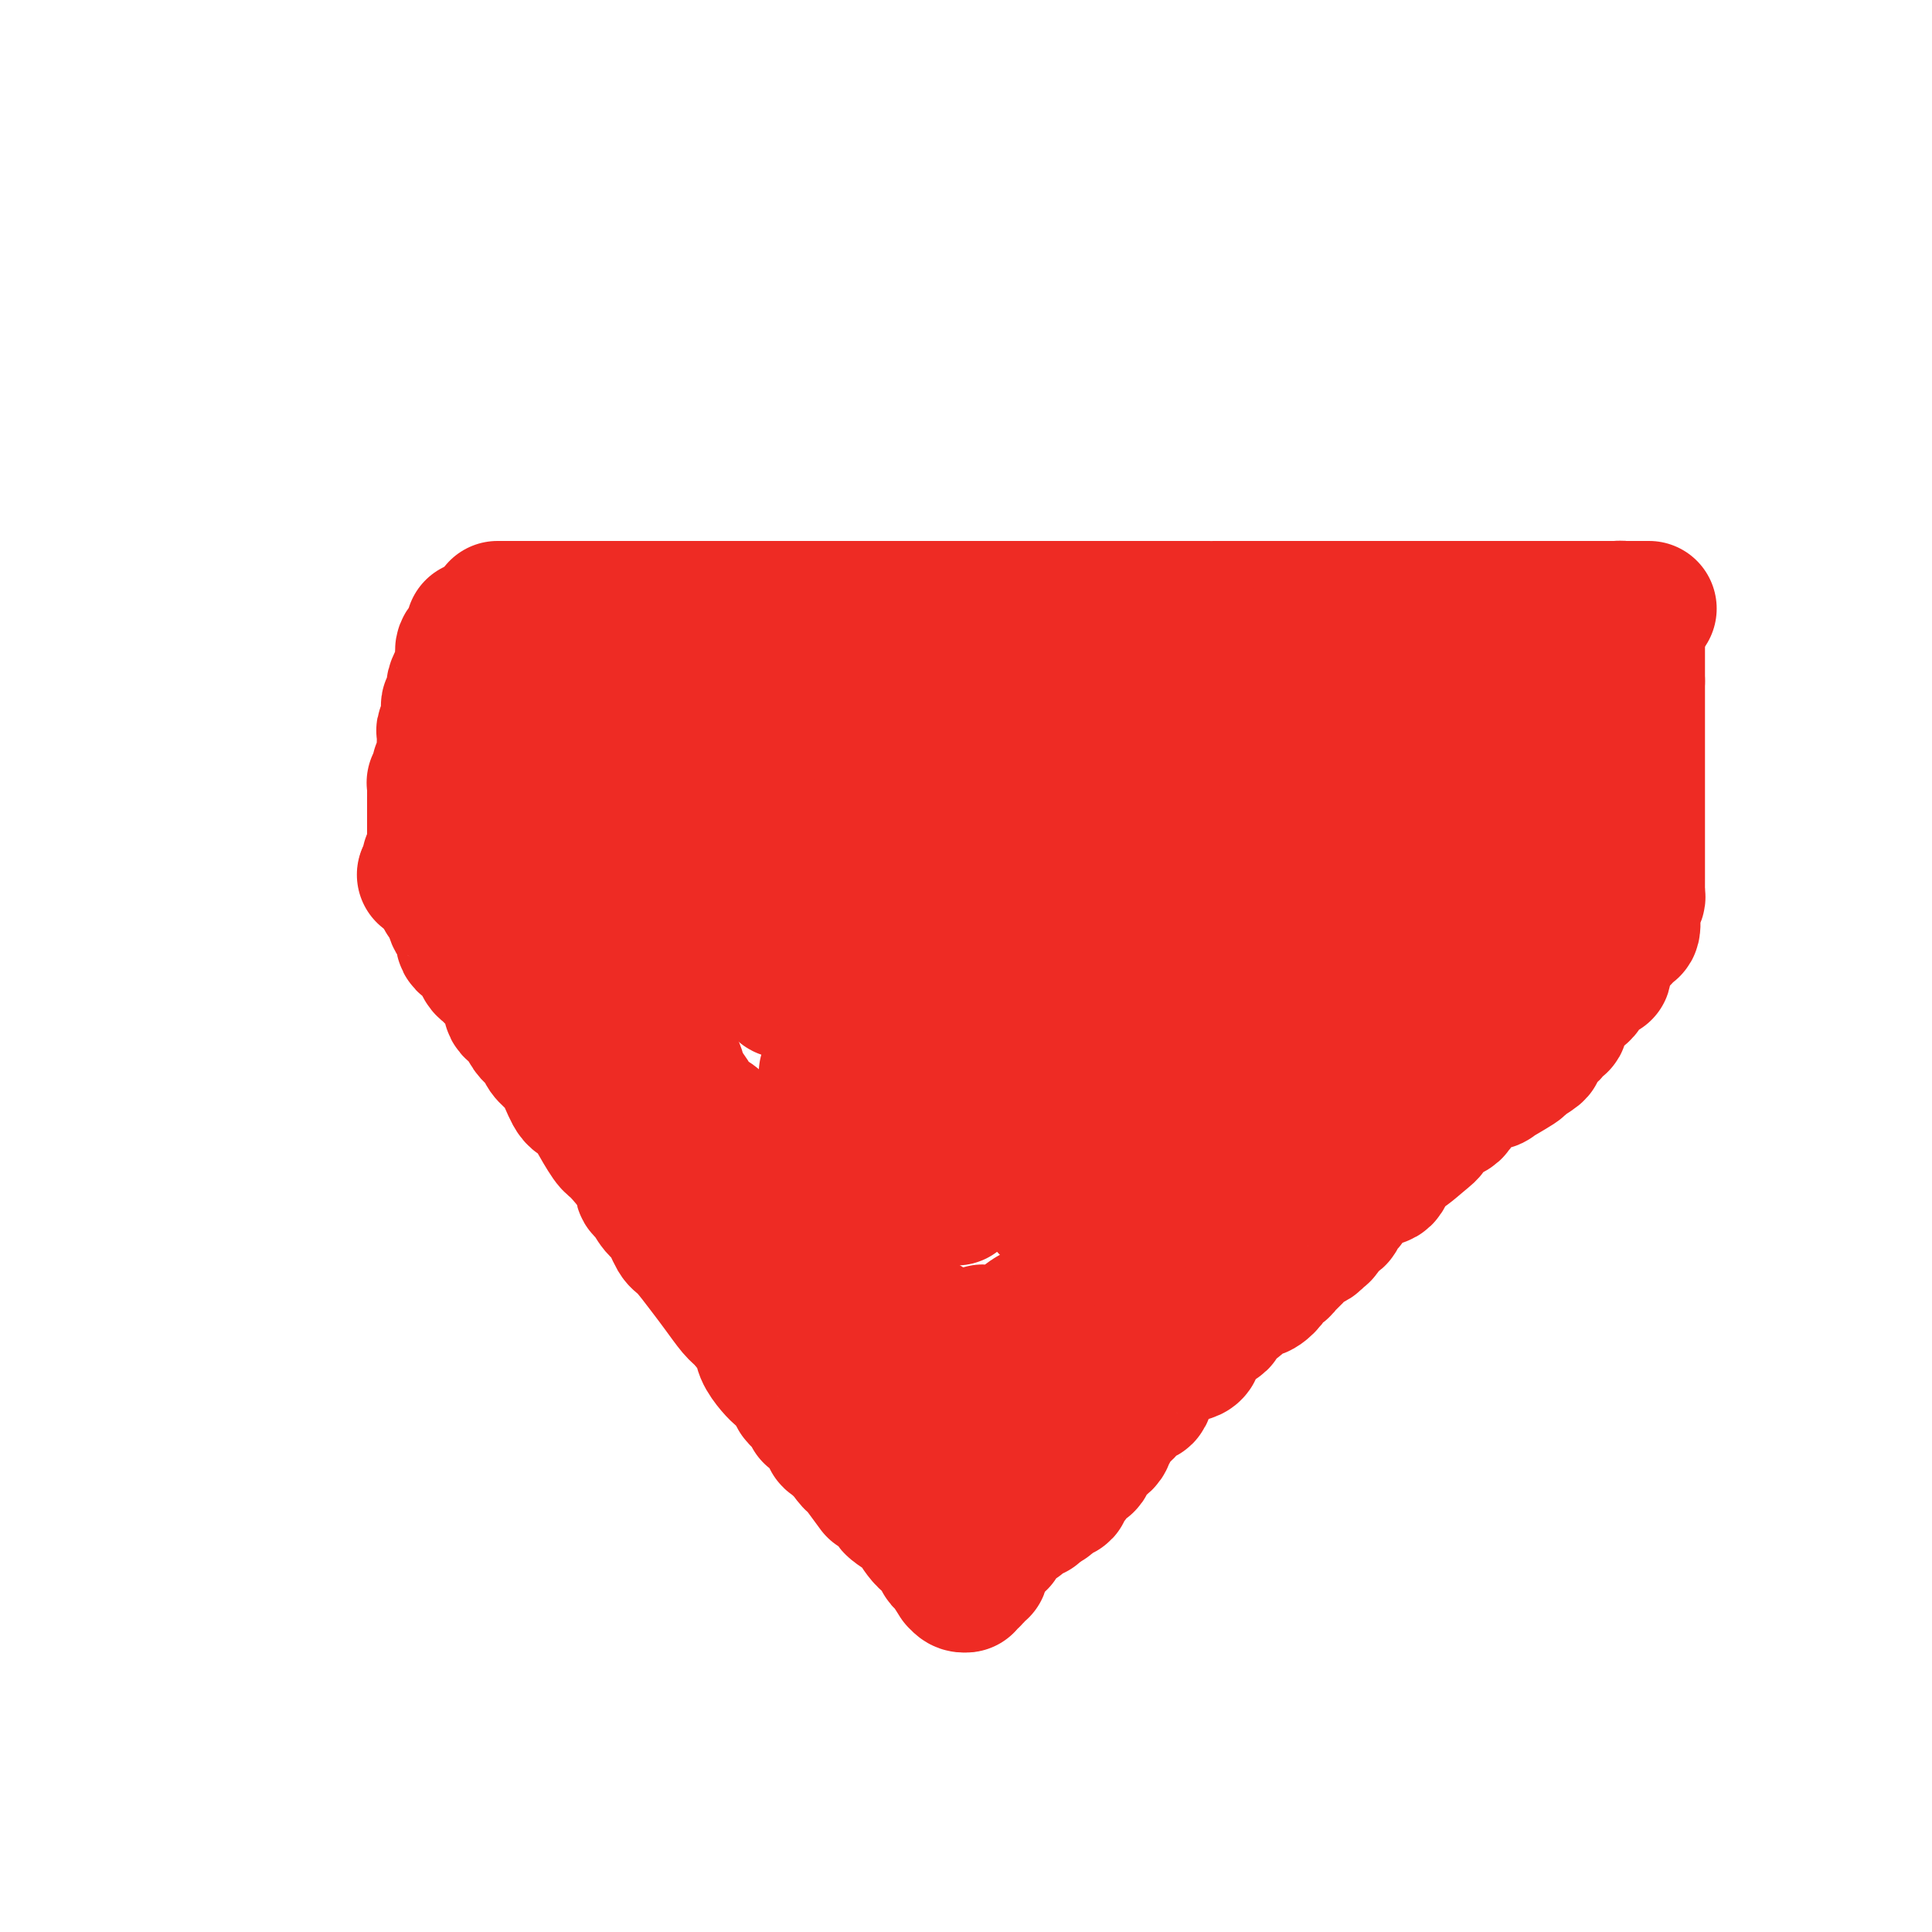 <svg viewBox='0 0 400 400' version='1.1' xmlns='http://www.w3.org/2000/svg' xmlns:xlink='http://www.w3.org/1999/xlink'><g fill='none' stroke='#EE2B24' stroke-width='28' stroke-linecap='round' stroke-linejoin='round'><path d='M98,130c0.227,0.665 0.454,1.330 0,2c-0.454,0.670 -1.588,1.344 -2,2c-0.412,0.656 -0.100,1.293 0,2c0.100,0.707 -0.011,1.482 0,2c0.011,0.518 0.143,0.778 0,1c-0.143,0.222 -0.560,0.407 -1,1c-0.440,0.593 -0.901,1.594 -1,2c-0.099,0.406 0.166,0.217 0,1c-0.166,0.783 -0.762,2.538 -1,3c-0.238,0.462 -0.116,-0.368 0,0c0.116,0.368 0.227,1.934 0,3c-0.227,1.066 -0.793,1.634 -1,2c-0.207,0.366 -0.054,0.532 0,1c0.054,0.468 0.011,1.239 0,2c-0.011,0.761 0.011,1.513 0,2c-0.011,0.487 -0.054,0.707 0,1c0.054,0.293 0.207,0.657 0,1c-0.207,0.343 -0.773,0.666 -1,1c-0.227,0.334 -0.113,0.681 0,1c0.113,0.319 0.227,0.610 0,1c-0.227,0.390 -0.793,0.879 -1,1c-0.207,0.121 -0.056,-0.126 0,0c0.056,0.126 0.015,0.627 0,1c-0.015,0.373 -0.004,0.619 0,1c0.004,0.381 0.001,0.895 0,1c-0.001,0.105 -0.000,-0.201 0,0c0.000,0.201 0.000,0.908 0,2c-0.000,1.092 0.000,2.570 0,3c-0.000,0.430 -0.000,-0.186 0,0c0.000,0.186 0.001,1.176 0,2c-0.001,0.824 -0.004,1.482 0,2c0.004,0.518 0.015,0.894 0,1c-0.015,0.106 -0.057,-0.060 0,0c0.057,0.060 0.212,0.344 0,1c-0.212,0.656 -0.793,1.682 -1,2c-0.207,0.318 -0.042,-0.072 0,0c0.042,0.072 -0.040,0.607 0,1c0.040,0.393 0.203,0.644 0,1c-0.203,0.356 -0.772,0.816 -1,1c-0.228,0.184 -0.114,0.092 0,0'/><path d='M88,181c0.621,0.219 1.241,0.438 2,1c0.759,0.562 1.656,1.468 2,2c0.344,0.532 0.133,0.691 0,1c-0.133,0.309 -0.190,0.767 0,1c0.190,0.233 0.626,0.242 1,1c0.374,0.758 0.687,2.267 1,3c0.313,0.733 0.626,0.692 1,1c0.374,0.308 0.808,0.966 1,1c0.192,0.034 0.142,-0.557 0,0c-0.142,0.557 -0.375,2.261 0,3c0.375,0.739 1.356,0.512 2,1c0.644,0.488 0.949,1.692 1,2c0.051,0.308 -0.152,-0.279 0,0c0.152,0.279 0.658,1.426 1,2c0.342,0.574 0.519,0.576 1,1c0.481,0.424 1.265,1.269 2,2c0.735,0.731 1.422,1.347 2,2c0.578,0.653 1.046,1.344 1,2c-0.046,0.656 -0.608,1.278 0,2c0.608,0.722 2.386,1.544 3,2c0.614,0.456 0.065,0.544 0,1c-0.065,0.456 0.353,1.278 1,2c0.647,0.722 1.524,1.343 2,2c0.476,0.657 0.550,1.351 1,2c0.450,0.649 1.274,1.252 2,2c0.726,0.748 1.354,1.640 2,3c0.646,1.360 1.312,3.187 2,4c0.688,0.813 1.400,0.612 2,1c0.600,0.388 1.088,1.365 2,3c0.912,1.635 2.246,3.928 3,5c0.754,1.072 0.926,0.925 2,2c1.074,1.075 3.050,3.374 4,5c0.950,1.626 0.874,2.579 1,3c0.126,0.421 0.455,0.308 1,1c0.545,0.692 1.308,2.187 2,3c0.692,0.813 1.315,0.943 2,2c0.685,1.057 1.433,3.039 2,4c0.567,0.961 0.951,0.899 2,2c1.049,1.101 2.761,3.366 4,5c1.239,1.634 2.005,2.639 3,4c0.995,1.361 2.220,3.078 3,4c0.780,0.922 1.115,1.048 2,2c0.885,0.952 2.321,2.730 3,4c0.679,1.270 0.603,2.033 1,3c0.397,0.967 1.268,2.139 2,3c0.732,0.861 1.323,1.412 2,2c0.677,0.588 1.438,1.212 2,2c0.562,0.788 0.925,1.740 1,2c0.075,0.260 -0.137,-0.173 0,0c0.137,0.173 0.623,0.950 1,1c0.377,0.050 0.645,-0.629 1,0c0.355,0.629 0.797,2.566 1,3c0.203,0.434 0.168,-0.636 1,0c0.832,0.636 2.532,2.979 3,4c0.468,1.021 -0.295,0.720 0,1c0.295,0.280 1.647,1.140 3,2'/><path d='M175,300c13.411,18.286 3.437,4.500 0,0c-3.437,-4.500 -0.339,0.286 1,2c1.339,1.714 0.918,0.358 1,0c0.082,-0.358 0.668,0.283 1,1c0.332,0.717 0.409,1.509 1,2c0.591,0.491 1.697,0.679 2,1c0.303,0.321 -0.195,0.773 0,1c0.195,0.227 1.083,0.228 2,1c0.917,0.772 1.863,2.314 2,3c0.137,0.686 -0.535,0.517 0,1c0.535,0.483 2.277,1.618 3,2c0.723,0.382 0.428,0.011 1,1c0.572,0.989 2.011,3.337 3,4c0.989,0.663 1.527,-0.361 2,0c0.473,0.361 0.883,2.106 1,3c0.117,0.894 -0.057,0.937 0,1c0.057,0.063 0.345,0.146 1,1c0.655,0.854 1.678,2.477 2,3c0.322,0.523 -0.058,-0.056 0,0c0.058,0.056 0.554,0.746 1,1c0.446,0.254 0.842,0.073 1,0c0.158,-0.073 0.079,-0.036 0,0'/><path d='M200,328c0.024,0.119 0.049,0.238 0,0c-0.049,-0.238 -0.170,-0.834 0,-1c0.170,-0.166 0.633,0.096 1,0c0.367,-0.096 0.638,-0.551 1,-1c0.362,-0.449 0.813,-0.893 1,-1c0.187,-0.107 0.109,0.122 0,0c-0.109,-0.122 -0.250,-0.597 0,-1c0.250,-0.403 0.890,-0.735 1,-1c0.110,-0.265 -0.311,-0.461 0,-1c0.311,-0.539 1.354,-1.419 2,-2c0.646,-0.581 0.894,-0.862 1,-1c0.106,-0.138 0.070,-0.132 0,0c-0.070,0.132 -0.172,0.389 0,0c0.172,-0.389 0.619,-1.424 1,-2c0.381,-0.576 0.695,-0.693 1,-1c0.305,-0.307 0.602,-0.804 1,-1c0.398,-0.196 0.899,-0.091 1,0c0.101,0.091 -0.197,0.168 0,0c0.197,-0.168 0.888,-0.581 1,-1c0.112,-0.419 -0.354,-0.844 0,-1c0.354,-0.156 1.530,-0.045 2,0c0.470,0.045 0.235,0.022 0,0'/><path d='M214,313c2.116,-2.487 0.406,-1.205 0,-1c-0.406,0.205 0.491,-0.666 1,-1c0.509,-0.334 0.628,-0.131 1,0c0.372,0.131 0.995,0.188 1,0c0.005,-0.188 -0.609,-0.623 0,-1c0.609,-0.377 2.439,-0.697 3,-1c0.561,-0.303 -0.148,-0.589 0,-1c0.148,-0.411 1.153,-0.948 2,-2c0.847,-1.052 1.536,-2.621 2,-3c0.464,-0.379 0.703,0.431 1,0c0.297,-0.431 0.653,-2.104 1,-3c0.347,-0.896 0.685,-1.013 1,-1c0.315,0.013 0.605,0.158 1,0c0.395,-0.158 0.894,-0.620 1,-1c0.106,-0.380 -0.180,-0.679 0,-1c0.180,-0.321 0.826,-0.666 1,-1c0.174,-0.334 -0.123,-0.658 0,-1c0.123,-0.342 0.667,-0.702 1,-1c0.333,-0.298 0.455,-0.534 1,-1c0.545,-0.466 1.513,-1.161 2,-2c0.487,-0.839 0.493,-1.820 1,-2c0.507,-0.180 1.516,0.442 2,0c0.484,-0.442 0.442,-1.948 1,-3c0.558,-1.052 1.717,-1.650 2,-2c0.283,-0.350 -0.311,-0.450 0,-1c0.311,-0.550 1.526,-1.548 3,-2c1.474,-0.452 3.207,-0.358 4,-1c0.793,-0.642 0.645,-2.021 1,-3c0.355,-0.979 1.211,-1.557 2,-2c0.789,-0.443 1.509,-0.752 2,-1c0.491,-0.248 0.752,-0.434 1,-1c0.248,-0.566 0.483,-1.511 1,-2c0.517,-0.489 1.317,-0.521 2,-1c0.683,-0.479 1.249,-1.403 2,-2c0.751,-0.597 1.688,-0.867 2,-1c0.312,-0.133 -0.001,-0.130 0,0c0.001,0.130 0.315,0.386 1,0c0.685,-0.386 1.742,-1.413 2,-2c0.258,-0.587 -0.282,-0.734 0,-1c0.282,-0.266 1.386,-0.650 2,-1c0.614,-0.350 0.738,-0.667 1,-1c0.262,-0.333 0.660,-0.681 1,-1c0.340,-0.319 0.620,-0.610 1,-1c0.380,-0.390 0.861,-0.878 1,-1c0.139,-0.122 -0.064,0.123 0,0c0.064,-0.123 0.393,-0.614 1,-1c0.607,-0.386 1.490,-0.668 2,-1c0.510,-0.332 0.648,-0.714 1,-1c0.352,-0.286 0.920,-0.476 1,-1c0.080,-0.524 -0.328,-1.382 0,-2c0.328,-0.618 1.391,-0.994 2,-1c0.609,-0.006 0.763,0.360 1,0c0.237,-0.360 0.558,-1.446 1,-2c0.442,-0.554 1.004,-0.578 1,-1c-0.004,-0.422 -0.575,-1.243 0,-2c0.575,-0.757 2.296,-1.451 3,-2c0.704,-0.549 0.391,-0.954 1,-1c0.609,-0.046 2.141,0.267 3,0c0.859,-0.267 1.045,-1.113 1,-2c-0.045,-0.887 -0.320,-1.816 0,-2c0.320,-0.184 1.234,0.376 2,0c0.766,-0.376 1.383,-1.688 2,-3'/><path d='M291,237c12.050,-11.722 3.674,-3.027 1,0c-2.674,3.027 0.353,0.386 2,-1c1.647,-1.386 1.915,-1.518 2,-2c0.085,-0.482 -0.014,-1.313 1,-2c1.014,-0.687 3.142,-1.228 4,-2c0.858,-0.772 0.447,-1.774 2,-3c1.553,-1.226 5.068,-2.675 6,-3c0.932,-0.325 -0.721,0.475 0,0c0.721,-0.475 3.817,-2.225 5,-3c1.183,-0.775 0.453,-0.573 1,-1c0.547,-0.427 2.370,-1.481 3,-2c0.630,-0.519 0.068,-0.502 0,-1c-0.068,-0.498 0.360,-1.509 1,-2c0.640,-0.491 1.493,-0.460 2,-1c0.507,-0.540 0.670,-1.650 1,-2c0.330,-0.350 0.828,0.060 1,0c0.172,-0.060 0.017,-0.590 0,-1c-0.017,-0.410 0.104,-0.701 0,-1c-0.104,-0.299 -0.431,-0.605 0,-1c0.431,-0.395 1.621,-0.879 2,-1c0.379,-0.121 -0.054,0.120 0,0c0.054,-0.120 0.595,-0.600 1,-1c0.405,-0.400 0.672,-0.721 1,-1c0.328,-0.279 0.715,-0.518 1,-1c0.285,-0.482 0.469,-1.209 1,-2c0.531,-0.791 1.410,-1.648 2,-2c0.590,-0.352 0.890,-0.199 1,0c0.110,0.199 0.029,0.445 0,0c-0.029,-0.445 -0.008,-1.581 0,-2c0.008,-0.419 0.002,-0.120 0,0c-0.002,0.120 -0.001,0.060 0,0'/><path d='M336,194c-0.083,-0.823 -0.165,-1.645 0,-2c0.165,-0.355 0.579,-0.242 1,0c0.421,0.242 0.849,0.612 1,0c0.151,-0.612 0.026,-2.206 0,-3c-0.026,-0.794 0.045,-0.789 0,-1c-0.045,-0.211 -0.208,-0.638 0,-1c0.208,-0.362 0.788,-0.659 1,-1c0.212,-0.341 0.057,-0.725 0,-1c-0.057,-0.275 -0.015,-0.440 0,-1c0.015,-0.560 0.004,-1.516 0,-2c-0.004,-0.484 -0.001,-0.497 0,-1c0.001,-0.503 0.000,-1.497 0,-2c-0.000,-0.503 -0.000,-0.516 0,-1c0.000,-0.484 0.000,-1.438 0,-2c-0.000,-0.562 -0.000,-0.733 0,-1c0.000,-0.267 0.000,-0.631 0,-1c-0.000,-0.369 -0.000,-0.742 0,-1c0.000,-0.258 0.000,-0.402 0,-1c-0.000,-0.598 -0.000,-1.651 0,-2c0.000,-0.349 0.000,0.007 0,0c-0.000,-0.007 -0.000,-0.378 0,-1c0.000,-0.622 0.000,-1.494 0,-2c-0.000,-0.506 -0.000,-0.646 0,-1c0.000,-0.354 0.000,-0.921 0,-1c-0.000,-0.079 -0.000,0.332 0,0c0.000,-0.332 0.000,-1.405 0,-2c-0.000,-0.595 -0.000,-0.713 0,-1c0.000,-0.287 0.000,-0.745 0,-1c-0.000,-0.255 -0.000,-0.308 0,-1c0.000,-0.692 0.000,-2.024 0,-3c0.000,-0.976 -0.000,-1.594 0,-2c0.000,-0.406 0.000,-0.598 0,-1c0.000,-0.402 -0.000,-1.014 0,-2c0.000,-0.986 0.000,-2.345 0,-3c0.000,-0.655 -0.000,-0.605 0,-1c0.000,-0.395 0.000,-1.236 0,-2c0.000,-0.764 -0.000,-1.452 0,-2c0.000,-0.548 0.000,-0.955 0,-1c0.000,-0.045 -0.000,0.273 0,0c0.000,-0.273 0.000,-1.136 0,-2'/><path d='M339,141c0.000,-7.407 0.000,-3.425 0,-2c0.000,1.425 0.000,0.291 0,0c0.000,-0.291 0.000,0.259 0,0c0.000,-0.259 0.000,-1.327 0,-2c0.000,-0.673 0.000,-0.950 0,-1c0.000,-0.050 0.000,0.127 0,0c0.000,-0.127 0.000,-0.559 0,-1c0.000,-0.441 0.000,-0.891 0,-1c0.000,-0.109 0.000,0.125 0,0c0.000,-0.125 0.000,-0.608 0,-1c0.000,-0.392 0.000,-0.693 0,-1c-0.000,-0.307 0.000,-0.618 0,-1c0.000,-0.382 0.000,-0.834 0,-1c0.000,-0.166 0.000,-0.048 0,0c0.000,0.048 0.000,0.024 0,0'/><path d='M103,126c0.455,0.000 0.911,0.000 2,0c1.089,0.000 2.812,0.000 4,0c1.188,0.000 1.840,0.000 3,0c1.160,0.000 2.827,0.000 4,0c1.173,-0.000 1.851,0.000 3,0c1.149,0.000 2.768,-0.000 4,0c1.232,0.000 2.077,0.000 3,0c0.923,0.000 1.923,0.000 3,0c1.077,0.000 2.229,-0.000 3,0c0.771,0.000 1.160,0.000 2,0c0.840,-0.000 2.130,-0.000 3,0c0.870,0.000 1.321,0.000 2,0c0.679,0.000 1.587,0.000 2,0c0.413,0.000 0.333,-0.000 1,0c0.667,0.000 2.083,0.000 3,0c0.917,0.000 1.336,0.000 2,0c0.664,0.000 1.572,0.000 2,0c0.428,0.000 0.374,0.000 1,0c0.626,0.000 1.930,0.000 3,0c1.070,0.000 1.905,0.000 2,0c0.095,0.000 -0.551,0.000 0,0c0.551,0.000 2.297,0.000 3,0c0.703,0.000 0.362,0.000 1,0c0.638,0.000 2.255,0.000 3,0c0.745,0.000 0.618,0.000 1,0c0.382,0.000 1.274,0.000 2,0c0.726,0.000 1.288,0.000 2,0c0.712,0.000 1.575,0.000 2,0c0.425,0.000 0.412,0.000 1,0c0.588,0.000 1.775,0.000 2,0c0.225,0.000 -0.513,0.000 0,0c0.513,0.000 2.278,0.000 3,0c0.722,0.000 0.400,0.000 1,0c0.600,0.000 2.122,0.000 3,0c0.878,0.000 1.112,0.000 2,0c0.888,0.000 2.430,0.000 3,0c0.570,0.000 0.169,0.000 1,0c0.831,0.000 2.894,0.000 4,0c1.106,0.000 1.255,0.000 2,0c0.745,0.000 2.087,0.000 3,0c0.913,0.000 1.397,0.000 2,0c0.603,0.000 1.324,0.000 2,0c0.676,0.000 1.306,0.000 2,0c0.694,0.000 1.452,0.000 2,0c0.548,0.000 0.888,0.000 1,0c0.112,0.000 -0.002,0.000 0,0c0.002,0.000 0.122,0.000 1,0c0.878,0.000 2.514,0.000 3,0c0.486,0.000 -0.179,0.000 0,0c0.179,0.000 1.203,0.000 2,0c0.797,0.000 1.369,0.000 2,0c0.631,0.000 1.323,0.000 2,0c0.677,0.000 1.338,0.000 2,0'/><path d='M215,126c17.687,0.000 5.905,0.000 2,0c-3.905,0.000 0.067,0.000 2,0c1.933,0.000 1.828,0.000 2,0c0.172,-0.000 0.623,0.000 1,0c0.377,0.000 0.682,-0.000 1,0c0.318,0.000 0.648,0.000 1,0c0.352,0.000 0.725,0.000 1,0c0.275,0.000 0.453,-0.000 1,0c0.547,0.000 1.465,0.000 2,0c0.535,-0.000 0.689,-0.000 1,0c0.311,0.000 0.780,0.000 1,0c0.220,0.000 0.191,0.000 1,0c0.809,0.000 2.455,-0.000 3,0c0.545,0.000 -0.010,0.000 0,0c0.010,0.000 0.584,0.000 1,0c0.416,0.000 0.674,0.000 1,0c0.326,0.000 0.722,0.000 1,0c0.278,0.000 0.439,0.000 1,0c0.561,0.000 1.521,0.000 2,0c0.479,0.000 0.475,0.000 1,0c0.525,0.000 1.578,0.000 2,0c0.422,0.000 0.214,0.000 1,0c0.786,0.000 2.568,0.000 3,0c0.432,0.000 -0.484,0.000 0,0c0.484,0.000 2.368,0.000 3,0c0.632,0.000 0.011,0.000 0,0c-0.011,0.000 0.587,0.000 1,0c0.413,0.000 0.640,0.000 1,0c0.360,0.000 0.851,0.000 1,0c0.149,0.000 -0.046,0.000 0,0c0.046,0.000 0.333,0.000 1,0c0.667,0.000 1.714,0.000 2,0c0.286,0.000 -0.189,0.000 0,0c0.189,0.000 1.043,0.000 2,0c0.957,0.000 2.016,0.000 3,0c0.984,0.000 1.892,0.000 2,0c0.108,0.000 -0.586,0.000 0,0c0.586,0.000 2.450,0.000 3,0c0.550,0.000 -0.213,0.000 0,0c0.213,0.000 1.403,0.000 2,0c0.597,0.000 0.601,0.000 1,0c0.399,0.000 1.193,0.000 2,0c0.807,0.000 1.628,0.000 2,0c0.372,0.000 0.294,0.000 1,0c0.706,0.000 2.196,0.000 3,0c0.804,0.000 0.924,0.000 1,0c0.076,0.000 0.110,0.000 1,0c0.890,0.000 2.637,0.000 4,0c1.363,0.000 2.342,0.000 3,0c0.658,0.000 0.994,0.000 2,0c1.006,0.000 2.681,0.000 4,0c1.319,0.000 2.280,0.000 3,0c0.720,0.000 1.198,0.000 2,0c0.802,0.000 1.930,0.000 4,0c2.070,0.000 5.084,0.000 7,0c1.916,0.000 2.734,0.000 4,0c1.266,0.000 2.978,0.000 5,0c2.022,0.000 4.352,0.000 6,0c1.648,0.000 2.614,0.000 4,0c1.386,0.000 3.193,0.000 5,0'/><path d='M332,126c18.201,0.001 5.203,0.002 1,0c-4.203,-0.002 0.391,-0.008 2,0c1.609,0.008 0.235,0.031 0,0c-0.235,-0.031 0.669,-0.114 1,0c0.331,0.114 0.089,0.426 0,1c-0.089,0.574 -0.024,1.411 0,2c0.024,0.589 0.006,0.932 0,1c-0.006,0.068 -0.002,-0.138 0,0c0.002,0.138 0.001,0.619 0,1c-0.001,0.381 -0.000,0.662 0,1c0.000,0.338 0.001,0.733 0,1c-0.001,0.267 -0.004,0.405 0,1c0.004,0.595 0.015,1.647 0,2c-0.015,0.353 -0.057,0.006 0,0c0.057,-0.006 0.211,0.327 0,1c-0.211,0.673 -0.789,1.686 -1,2c-0.211,0.314 -0.057,-0.069 0,0c0.057,0.069 0.016,0.591 0,1c-0.016,0.409 -0.008,0.704 0,1'/><path d='M335,141c-0.155,2.340 -0.041,2.188 0,2c0.041,-0.188 0.011,-0.414 0,0c-0.011,0.414 -0.003,1.468 0,2c0.003,0.532 0.001,0.541 0,1c-0.001,0.459 -0.000,1.367 0,2c0.000,0.633 -0.000,0.992 0,1c0.000,0.008 0.001,-0.336 0,0c-0.001,0.336 -0.005,1.350 0,2c0.005,0.650 0.017,0.935 0,1c-0.017,0.065 -0.064,-0.091 0,0c0.064,0.091 0.237,0.427 0,1c-0.237,0.573 -0.886,1.382 -1,2c-0.114,0.618 0.306,1.044 0,1c-0.306,-0.044 -1.340,-0.557 -2,0c-0.660,0.557 -0.947,2.186 -1,3c-0.053,0.814 0.129,0.813 0,1c-0.129,0.187 -0.570,0.562 -1,1c-0.430,0.438 -0.851,0.941 -1,1c-0.149,0.059 -0.026,-0.325 0,0c0.026,0.325 -0.046,1.358 0,2c0.046,0.642 0.208,0.893 0,1c-0.208,0.107 -0.788,0.070 -1,0c-0.212,-0.070 -0.057,-0.172 0,0c0.057,0.172 0.015,0.620 0,1c-0.015,0.380 -0.004,0.692 0,1c0.004,0.308 0.001,0.610 0,1c-0.001,0.390 -0.000,0.867 0,1c0.000,0.133 0.000,-0.080 0,0c-0.000,0.080 -0.000,0.452 0,1c0.000,0.548 -0.000,1.273 0,2c0.000,0.727 0.000,1.455 0,2c-0.000,0.545 -0.001,0.905 0,1c0.001,0.095 0.004,-0.077 0,0c-0.004,0.077 -0.015,0.402 0,1c0.015,0.598 0.057,1.470 0,2c-0.057,0.530 -0.212,0.718 0,1c0.212,0.282 0.790,0.658 1,1c0.210,0.342 0.053,0.649 0,1c-0.053,0.351 -0.003,0.746 0,1c0.003,0.254 -0.041,0.366 0,1c0.041,0.634 0.166,1.788 0,2c-0.166,0.212 -0.621,-0.520 0,0c0.621,0.520 2.320,2.291 3,3c0.680,0.709 0.340,0.354 0,0'/><path d='M332,188c0.606,3.503 0.121,2.259 0,2c-0.121,-0.259 0.123,0.465 0,1c-0.123,0.535 -0.611,0.879 -1,1c-0.389,0.121 -0.678,0.017 -1,0c-0.322,-0.017 -0.678,0.052 -1,0c-0.322,-0.052 -0.611,-0.225 -1,0c-0.389,0.225 -0.878,0.848 -1,1c-0.122,0.152 0.122,-0.166 0,0c-0.122,0.166 -0.609,0.815 -1,1c-0.391,0.185 -0.686,-0.095 -1,0c-0.314,0.095 -0.647,0.564 -1,1c-0.353,0.436 -0.727,0.837 -1,1c-0.273,0.163 -0.444,0.086 -1,0c-0.556,-0.086 -1.498,-0.182 -2,0c-0.502,0.182 -0.565,0.641 -1,1c-0.435,0.359 -1.244,0.617 -2,1c-0.756,0.383 -1.460,0.891 -2,1c-0.540,0.109 -0.918,-0.181 -1,0c-0.082,0.181 0.130,0.832 0,1c-0.130,0.168 -0.603,-0.148 -1,0c-0.397,0.148 -0.717,0.761 -1,1c-0.283,0.239 -0.527,0.105 -1,0c-0.473,-0.105 -1.173,-0.182 -2,0c-0.827,0.182 -1.781,0.622 -2,1c-0.219,0.378 0.296,0.694 0,1c-0.296,0.306 -1.404,0.602 -2,1c-0.596,0.398 -0.682,0.899 -1,1c-0.318,0.101 -0.869,-0.198 -1,0c-0.131,0.198 0.158,0.893 0,1c-0.158,0.107 -0.763,-0.374 -1,0c-0.237,0.374 -0.106,1.602 0,2c0.106,0.398 0.186,-0.033 0,0c-0.186,0.033 -0.638,0.530 -1,1c-0.362,0.470 -0.635,0.912 -1,1c-0.365,0.088 -0.823,-0.179 -1,0c-0.177,0.179 -0.073,0.805 0,1c0.073,0.195 0.114,-0.042 0,0c-0.114,0.042 -0.382,0.362 -1,1c-0.618,0.638 -1.587,1.594 -2,2c-0.413,0.406 -0.269,0.263 0,0c0.269,-0.263 0.662,-0.646 0,0c-0.662,0.646 -2.379,2.320 -3,3c-0.621,0.680 -0.145,0.365 -1,1c-0.855,0.635 -3.040,2.220 -4,3c-0.960,0.780 -0.695,0.755 -1,1c-0.305,0.245 -1.181,0.761 -2,1c-0.819,0.239 -1.581,0.200 -2,1c-0.419,0.800 -0.493,2.438 -1,3c-0.507,0.562 -1.445,0.049 -2,0c-0.555,-0.049 -0.727,0.368 -1,1c-0.273,0.632 -0.647,1.480 -1,2c-0.353,0.520 -0.685,0.713 -1,1c-0.315,0.287 -0.612,0.668 -1,1c-0.388,0.332 -0.867,0.615 -1,1c-0.133,0.385 0.080,0.873 0,1c-0.080,0.127 -0.451,-0.107 -1,0c-0.549,0.107 -1.274,0.553 -2,1'/><path d='M272,235c-5.615,5.501 -1.153,2.252 0,1c1.153,-1.252 -1.005,-0.509 -2,0c-0.995,0.509 -0.829,0.784 -1,1c-0.171,0.216 -0.679,0.374 -1,1c-0.321,0.626 -0.456,1.719 -1,2c-0.544,0.281 -1.497,-0.252 -2,0c-0.503,0.252 -0.558,1.289 -1,2c-0.442,0.711 -1.273,1.097 -2,2c-0.727,0.903 -1.350,2.322 -2,3c-0.650,0.678 -1.326,0.616 -2,1c-0.674,0.384 -1.345,1.215 -2,2c-0.655,0.785 -1.292,1.523 -2,2c-0.708,0.477 -1.485,0.691 -2,1c-0.515,0.309 -0.767,0.713 -1,1c-0.233,0.287 -0.448,0.457 -1,1c-0.552,0.543 -1.441,1.459 -2,2c-0.559,0.541 -0.787,0.707 -1,1c-0.213,0.293 -0.409,0.712 -1,1c-0.591,0.288 -1.577,0.446 -2,1c-0.423,0.554 -0.284,1.504 -1,2c-0.716,0.496 -2.286,0.538 -3,1c-0.714,0.462 -0.573,1.345 -1,2c-0.427,0.655 -1.422,1.083 -2,2c-0.578,0.917 -0.740,2.324 -1,3c-0.260,0.676 -0.618,0.623 -1,1c-0.382,0.377 -0.789,1.186 -1,2c-0.211,0.814 -0.225,1.633 -1,2c-0.775,0.367 -2.312,0.284 -3,1c-0.688,0.716 -0.527,2.233 -1,3c-0.473,0.767 -1.581,0.784 -2,1c-0.419,0.216 -0.151,0.633 0,1c0.151,0.367 0.185,0.686 0,1c-0.185,0.314 -0.588,0.623 -1,1c-0.412,0.377 -0.833,0.823 -1,1c-0.167,0.177 -0.081,0.084 0,0c0.081,-0.084 0.158,-0.160 0,0c-0.158,0.160 -0.550,0.554 -1,1c-0.450,0.446 -0.956,0.942 -1,1c-0.044,0.058 0.375,-0.323 0,0c-0.375,0.323 -1.544,1.348 -2,2c-0.456,0.652 -0.199,0.930 0,1c0.199,0.070 0.340,-0.069 0,0c-0.340,0.069 -1.162,0.344 -2,1c-0.838,0.656 -1.692,1.693 -2,2c-0.308,0.307 -0.068,-0.115 0,0c0.068,0.115 -0.034,0.765 0,1c0.034,0.235 0.205,0.053 0,0c-0.205,-0.053 -0.786,0.024 -1,0c-0.214,-0.024 -0.061,-0.150 0,0c0.061,0.150 0.031,0.575 0,1'/><path d='M216,294c-4.162,4.957 -2.568,1.848 -2,1c0.568,-0.848 0.110,0.565 0,1c-0.110,0.435 0.128,-0.108 0,0c-0.128,0.108 -0.621,0.867 -1,1c-0.379,0.133 -0.644,-0.359 -1,0c-0.356,0.359 -0.802,1.571 -1,2c-0.198,0.429 -0.147,0.077 0,0c0.147,-0.077 0.390,0.121 0,0c-0.390,-0.121 -1.414,-0.561 -2,-1c-0.586,-0.439 -0.735,-0.879 -1,-1c-0.265,-0.121 -0.648,0.076 -1,0c-0.352,-0.076 -0.673,-0.424 -1,-1c-0.327,-0.576 -0.659,-1.381 -1,-2c-0.341,-0.619 -0.691,-1.051 -1,-1c-0.309,0.051 -0.576,0.585 -1,0c-0.424,-0.585 -1.005,-2.289 -2,-3c-0.995,-0.711 -2.405,-0.428 -3,-1c-0.595,-0.572 -0.376,-1.999 -1,-3c-0.624,-1.001 -2.091,-1.577 -3,-2c-0.909,-0.423 -1.260,-0.692 -2,-1c-0.740,-0.308 -1.870,-0.654 -3,-1'/><path d='M189,282c-3.789,-3.218 -2.263,-2.764 -2,-3c0.263,-0.236 -0.738,-1.161 -2,-2c-1.262,-0.839 -2.787,-1.592 -4,-2c-1.213,-0.408 -2.115,-0.472 -3,-1c-0.885,-0.528 -1.755,-1.522 -3,-3c-1.245,-1.478 -2.866,-3.441 -4,-4c-1.134,-0.559 -1.782,0.288 -3,0c-1.218,-0.288 -3.008,-1.709 -4,-3c-0.992,-1.291 -1.187,-2.452 -2,-3c-0.813,-0.548 -2.245,-0.483 -3,-1c-0.755,-0.517 -0.831,-1.615 -1,-2c-0.169,-0.385 -0.429,-0.057 -1,0c-0.571,0.057 -1.453,-0.156 -2,-1c-0.547,-0.844 -0.758,-2.319 -1,-3c-0.242,-0.681 -0.513,-0.568 -1,-1c-0.487,-0.432 -1.190,-1.410 -2,-2c-0.810,-0.590 -1.727,-0.793 -2,-1c-0.273,-0.207 0.100,-0.418 0,-1c-0.100,-0.582 -0.672,-1.534 -1,-2c-0.328,-0.466 -0.412,-0.444 -1,-1c-0.588,-0.556 -1.681,-1.688 -2,-2c-0.319,-0.312 0.137,0.198 0,0c-0.137,-0.198 -0.867,-1.103 -1,-2c-0.133,-0.897 0.330,-1.786 0,-2c-0.330,-0.214 -1.455,0.248 -2,0c-0.545,-0.248 -0.511,-1.208 -1,-2c-0.489,-0.792 -1.500,-1.418 -2,-2c-0.500,-0.582 -0.488,-1.119 -1,-2c-0.512,-0.881 -1.547,-2.105 -2,-3c-0.453,-0.895 -0.325,-1.462 -1,-2c-0.675,-0.538 -2.155,-1.046 -3,-2c-0.845,-0.954 -1.056,-2.353 -1,-3c0.056,-0.647 0.380,-0.543 0,-1c-0.380,-0.457 -1.464,-1.475 -2,-2c-0.536,-0.525 -0.526,-0.556 -1,-1c-0.474,-0.444 -1.434,-1.302 -2,-2c-0.566,-0.698 -0.739,-1.234 -1,-2c-0.261,-0.766 -0.610,-1.760 -1,-2c-0.390,-0.240 -0.822,0.273 -1,0c-0.178,-0.273 -0.103,-1.331 0,-2c0.103,-0.669 0.235,-0.949 0,-1c-0.235,-0.051 -0.838,0.128 -1,0c-0.162,-0.128 0.115,-0.563 0,-1c-0.115,-0.437 -0.624,-0.877 -1,-1c-0.376,-0.123 -0.621,0.071 -1,0c-0.379,-0.071 -0.892,-0.406 -1,-1c-0.108,-0.594 0.187,-1.448 0,-2c-0.187,-0.552 -0.858,-0.802 -1,-1c-0.142,-0.198 0.245,-0.343 0,-1c-0.245,-0.657 -1.123,-1.825 -2,-3c-0.877,-1.175 -1.751,-2.356 -2,-3c-0.249,-0.644 0.129,-0.750 0,-1c-0.129,-0.250 -0.766,-0.644 -1,-1c-0.234,-0.356 -0.067,-0.673 0,-1c0.067,-0.327 0.033,-0.663 0,-1'/><path d='M113,194c-5.730,-8.974 -2.056,-3.910 -1,-2c1.056,1.910 -0.506,0.664 -1,0c-0.494,-0.664 0.079,-0.746 0,-1c-0.079,-0.254 -0.809,-0.679 -1,-1c-0.191,-0.321 0.156,-0.539 0,-1c-0.156,-0.461 -0.816,-1.166 -1,-2c-0.184,-0.834 0.110,-1.796 0,-2c-0.110,-0.204 -0.622,0.351 -1,0c-0.378,-0.351 -0.623,-1.608 -1,-2c-0.377,-0.392 -0.886,0.083 -1,0c-0.114,-0.083 0.167,-0.723 0,-1c-0.167,-0.277 -0.781,-0.193 -1,-1c-0.219,-0.807 -0.044,-2.507 0,-3c0.044,-0.493 -0.045,0.220 0,0c0.045,-0.220 0.223,-1.372 0,-2c-0.223,-0.628 -0.849,-0.733 -1,-1c-0.151,-0.267 0.171,-0.698 0,-1c-0.171,-0.302 -0.834,-0.477 -1,-1c-0.166,-0.523 0.166,-1.393 0,-2c-0.166,-0.607 -0.829,-0.949 -1,-1c-0.171,-0.051 0.150,0.190 0,0c-0.150,-0.190 -0.773,-0.812 -1,-1c-0.227,-0.188 -0.060,0.058 0,0c0.060,-0.058 0.012,-0.419 0,-1c-0.012,-0.581 0.011,-1.381 0,-2c-0.011,-0.619 -0.055,-1.058 0,-1c0.055,0.058 0.211,0.612 0,0c-0.211,-0.612 -0.789,-2.392 -1,-3c-0.211,-0.608 -0.057,-0.046 0,0c0.057,0.046 0.015,-0.425 0,-1c-0.015,-0.575 -0.004,-1.253 0,-2c0.004,-0.747 0.001,-1.562 0,-2c-0.001,-0.438 -0.000,-0.497 0,-1c0.000,-0.503 0.000,-1.449 0,-2c-0.000,-0.551 -0.000,-0.707 0,-1c0.000,-0.293 -0.000,-0.724 0,-1c0.000,-0.276 0.000,-0.398 0,-1c-0.000,-0.602 -0.000,-1.686 0,-2c0.000,-0.314 0.000,0.141 0,0c-0.000,-0.141 -0.001,-0.878 0,-1c0.001,-0.122 0.005,0.371 0,0c-0.005,-0.371 -0.017,-1.605 0,-2c0.017,-0.395 0.064,0.048 0,0c-0.064,-0.048 -0.238,-0.586 0,-1c0.238,-0.414 0.890,-0.702 1,-1c0.110,-0.298 -0.320,-0.605 0,-1c0.320,-0.395 1.390,-0.877 2,-1c0.610,-0.123 0.758,0.112 1,0c0.242,-0.112 0.576,-0.569 1,-1c0.424,-0.431 0.936,-0.834 1,-1c0.064,-0.166 -0.320,-0.096 0,0c0.320,0.096 1.342,0.218 2,0c0.658,-0.218 0.950,-0.776 1,-1c0.050,-0.224 -0.141,-0.112 0,0c0.141,0.112 0.615,0.226 1,0c0.385,-0.226 0.681,-0.792 1,-1c0.319,-0.208 0.663,-0.060 1,0c0.337,0.060 0.669,0.030 1,0'/><path d='M113,138c1.789,-0.774 0.262,-0.207 0,0c-0.262,0.207 0.740,0.056 1,0c0.260,-0.056 -0.223,-0.015 0,0c0.223,0.015 1.152,0.004 2,0c0.848,-0.004 1.615,-0.001 2,0c0.385,0.001 0.387,0.000 1,0c0.613,-0.000 1.838,-0.000 3,0c1.162,0.000 2.262,-0.000 3,0c0.738,0.000 1.114,0.000 2,0c0.886,-0.000 2.282,-0.001 4,0c1.718,0.001 3.759,0.004 5,0c1.241,-0.004 1.680,-0.015 2,0c0.320,0.015 0.519,0.057 1,0c0.481,-0.057 1.245,-0.211 2,0c0.755,0.211 1.502,0.789 2,1c0.498,0.211 0.747,0.057 1,0c0.253,-0.057 0.509,-0.015 1,0c0.491,0.015 1.217,0.004 2,0c0.783,-0.004 1.622,-0.001 2,0c0.378,0.001 0.294,0.000 1,0c0.706,-0.000 2.201,-0.000 3,0c0.799,0.000 0.903,0.000 1,0c0.097,-0.000 0.189,-0.000 1,0c0.811,0.000 2.341,0.000 3,0c0.659,-0.000 0.447,-0.000 1,0c0.553,0.000 1.870,0.000 3,0c1.130,-0.000 2.073,-0.000 3,0c0.927,0.000 1.837,0.000 3,0c1.163,-0.000 2.578,-0.000 4,0c1.422,0.000 2.850,0.000 4,0c1.150,-0.000 2.021,-0.000 3,0c0.979,0.000 2.064,0.000 3,0c0.936,-0.000 1.722,-0.000 3,0c1.278,0.000 3.048,0.000 4,0c0.952,-0.000 1.084,-0.000 2,0c0.916,0.000 2.614,0.000 3,0c0.386,-0.000 -0.541,-0.000 0,0c0.541,0.000 2.550,0.000 4,0c1.450,0.000 2.343,0.000 3,0c0.657,0.000 1.080,0.000 3,0c1.920,0.000 5.336,0.000 7,0c1.664,0.000 1.576,0.000 2,0c0.424,0.000 1.361,0.000 2,0c0.639,0.000 0.979,0.000 2,0c1.021,0.000 2.722,0.000 4,0c1.278,0.000 2.133,0.000 3,0c0.867,0.000 1.747,0.000 3,0c1.253,0.000 2.878,0.000 4,0c1.122,0.000 1.741,0.000 3,0c1.259,0.000 3.157,0.000 5,0c1.843,0.000 3.631,0.000 4,0c0.369,0.000 -0.679,0.000 0,0c0.679,0.000 3.087,0.000 4,0c0.913,0.000 0.333,0.000 0,0c-0.333,0.000 -0.417,0.000 0,0c0.417,0.000 1.337,0.000 2,0c0.663,0.000 1.070,0.000 1,0c-0.070,0.000 -0.617,0.000 0,0c0.617,0.000 2.397,0.000 3,0c0.603,0.000 0.029,0.000 0,0c-0.029,0.000 0.485,0.000 1,0'/><path d='M254,139c22.280,0.139 7.479,-0.013 2,0c-5.479,0.013 -1.636,0.192 0,0c1.636,-0.192 1.063,-0.755 1,-1c-0.063,-0.245 0.382,-0.171 1,0c0.618,0.171 1.409,0.438 2,0c0.591,-0.438 0.983,-1.581 1,-2c0.017,-0.419 -0.343,-0.112 0,0c0.343,0.112 1.387,0.030 2,0c0.613,-0.030 0.795,-0.008 2,0c1.205,0.008 3.433,0.002 4,0c0.567,-0.002 -0.526,0.000 0,0c0.526,-0.000 2.670,-0.002 4,0c1.330,0.002 1.847,0.008 3,0c1.153,-0.008 2.943,-0.030 4,0c1.057,0.030 1.380,0.113 2,0c0.620,-0.113 1.536,-0.423 3,0c1.464,0.423 3.477,1.577 4,2c0.523,0.423 -0.445,0.114 0,0c0.445,-0.114 2.303,-0.031 3,0c0.697,0.031 0.233,0.012 0,0c-0.233,-0.012 -0.234,-0.017 0,0c0.234,0.017 0.705,0.057 1,0c0.295,-0.057 0.415,-0.212 1,0c0.585,0.212 1.635,0.789 2,1c0.365,0.211 0.046,0.056 0,0c-0.046,-0.056 0.181,-0.012 1,0c0.819,0.012 2.230,-0.009 3,0c0.770,0.009 0.897,0.049 1,0c0.103,-0.049 0.181,-0.185 1,0c0.819,0.185 2.380,0.691 3,1c0.620,0.309 0.300,0.422 1,1c0.700,0.578 2.421,1.622 3,2c0.579,0.378 0.015,0.090 0,0c-0.015,-0.090 0.517,0.018 1,0c0.483,-0.018 0.917,-0.163 1,0c0.083,0.163 -0.184,0.635 0,1c0.184,0.365 0.819,0.622 1,1c0.181,0.378 -0.091,0.875 0,1c0.091,0.125 0.545,-0.122 1,0c0.455,0.122 0.910,0.615 1,1c0.090,0.385 -0.186,0.663 0,1c0.186,0.337 0.834,0.734 1,1c0.166,0.266 -0.151,0.401 0,1c0.151,0.599 0.772,1.661 1,2c0.228,0.339 0.065,-0.046 0,0c-0.065,0.046 -0.033,0.523 0,1'/><path d='M316,153c1.702,2.576 0.456,2.517 0,3c-0.456,0.483 -0.122,1.508 0,2c0.122,0.492 0.033,0.451 0,1c-0.033,0.549 -0.009,1.688 0,2c0.009,0.312 0.002,-0.202 0,0c-0.002,0.202 -0.001,1.119 0,2c0.001,0.881 0.000,1.727 0,2c-0.000,0.273 -0.000,-0.028 0,0c0.000,0.028 0.000,0.385 0,1c-0.000,0.615 0.000,1.488 0,2c-0.000,0.512 -0.000,0.663 0,1c0.000,0.337 0.000,0.859 0,1c-0.000,0.141 -0.000,-0.098 0,0c0.000,0.098 0.001,0.533 0,1c-0.001,0.467 -0.004,0.964 0,1c0.004,0.036 0.016,-0.390 0,0c-0.016,0.390 -0.061,1.597 0,2c0.061,0.403 0.227,0.001 0,0c-0.227,-0.001 -0.846,0.398 -1,1c-0.154,0.602 0.155,1.408 0,2c-0.155,0.592 -0.776,0.971 -1,1c-0.224,0.029 -0.050,-0.291 0,0c0.050,0.291 -0.024,1.192 0,2c0.024,0.808 0.147,1.521 0,2c-0.147,0.479 -0.564,0.724 -1,1c-0.436,0.276 -0.890,0.584 -1,1c-0.110,0.416 0.125,0.939 0,1c-0.125,0.061 -0.610,-0.341 -1,0c-0.390,0.341 -0.686,1.423 -1,2c-0.314,0.577 -0.646,0.647 -1,1c-0.354,0.353 -0.729,0.987 -1,1c-0.271,0.013 -0.436,-0.597 -1,0c-0.564,0.597 -1.526,2.399 -2,3c-0.474,0.601 -0.458,0.002 -1,0c-0.542,-0.002 -1.641,0.595 -2,1c-0.359,0.405 0.024,0.618 0,1c-0.024,0.382 -0.453,0.932 -1,1c-0.547,0.068 -1.212,-0.347 -2,0c-0.788,0.347 -1.698,1.457 -2,2c-0.302,0.543 0.006,0.518 -1,1c-1.006,0.482 -3.325,1.471 -4,2c-0.675,0.529 0.295,0.597 0,1c-0.295,0.403 -1.856,1.140 -3,2c-1.144,0.860 -1.871,1.842 -3,2c-1.129,0.158 -2.659,-0.509 -3,0c-0.341,0.509 0.508,2.193 0,3c-0.508,0.807 -2.374,0.737 -3,1c-0.626,0.263 -0.013,0.859 0,1c0.013,0.141 -0.574,-0.172 -1,0c-0.426,0.172 -0.692,0.830 -1,1c-0.308,0.170 -0.660,-0.146 -1,0c-0.340,0.146 -0.669,0.756 -1,1c-0.331,0.244 -0.666,0.122 -1,0'/><path d='M275,212c-6.196,4.884 -2.185,2.093 -1,1c1.185,-1.093 -0.456,-0.489 -1,0c-0.544,0.489 0.008,0.863 0,1c-0.008,0.137 -0.577,0.036 -1,0c-0.423,-0.036 -0.701,-0.006 -1,0c-0.299,0.006 -0.618,-0.011 -1,0c-0.382,0.011 -0.827,0.049 -1,0c-0.173,-0.049 -0.073,-0.187 0,0c0.073,0.187 0.118,0.698 0,1c-0.118,0.302 -0.399,0.394 -1,1c-0.601,0.606 -1.522,1.724 -2,2c-0.478,0.276 -0.512,-0.292 -1,0c-0.488,0.292 -1.430,1.444 -2,2c-0.570,0.556 -0.768,0.515 -1,1c-0.232,0.485 -0.500,1.494 -1,2c-0.500,0.506 -1.234,0.507 -2,1c-0.766,0.493 -1.566,1.478 -2,2c-0.434,0.522 -0.503,0.581 -1,1c-0.497,0.419 -1.424,1.197 -2,2c-0.576,0.803 -0.802,1.632 -1,2c-0.198,0.368 -0.367,0.274 -1,1c-0.633,0.726 -1.731,2.273 -2,3c-0.269,0.727 0.292,0.634 0,1c-0.292,0.366 -1.435,1.191 -2,2c-0.565,0.809 -0.552,1.603 -1,2c-0.448,0.397 -1.356,0.396 -2,1c-0.644,0.604 -1.022,1.814 -2,3c-0.978,1.186 -2.556,2.350 -3,3c-0.444,0.650 0.246,0.788 0,1c-0.246,0.212 -1.427,0.500 -2,1c-0.573,0.500 -0.538,1.213 -1,2c-0.462,0.787 -1.420,1.650 -2,2c-0.580,0.350 -0.783,0.188 -1,0c-0.217,-0.188 -0.450,-0.401 -1,0c-0.550,0.401 -1.418,1.417 -2,2c-0.582,0.583 -0.877,0.734 -1,1c-0.123,0.266 -0.075,0.646 0,1c0.075,0.354 0.177,0.683 0,1c-0.177,0.317 -0.634,0.624 -1,1c-0.366,0.376 -0.642,0.821 -1,1c-0.358,0.179 -0.799,0.091 -1,0c-0.201,-0.091 -0.162,-0.184 0,0c0.162,0.184 0.447,0.646 0,1c-0.447,0.354 -1.626,0.602 -2,1c-0.374,0.398 0.059,0.947 0,1c-0.059,0.053 -0.608,-0.388 -1,0c-0.392,0.388 -0.627,1.607 -1,2c-0.373,0.393 -0.884,-0.039 -1,0c-0.116,0.039 0.163,0.549 0,1c-0.163,0.451 -0.768,0.842 -1,1c-0.232,0.158 -0.090,0.084 0,0c0.090,-0.084 0.127,-0.177 0,0c-0.127,0.177 -0.418,0.625 -1,1c-0.582,0.375 -1.455,0.678 -2,1c-0.545,0.322 -0.762,0.664 -1,1c-0.238,0.336 -0.497,0.668 -1,1c-0.503,0.332 -1.252,0.666 -2,1'/><path d='M214,272c-7.711,8.222 -2.490,2.777 -1,1c1.490,-1.777 -0.753,0.113 -2,1c-1.247,0.887 -1.499,0.772 -2,1c-0.501,0.228 -1.251,0.801 -2,1c-0.749,0.199 -1.496,0.025 -2,0c-0.504,-0.025 -0.765,0.099 -1,0c-0.235,-0.099 -0.443,-0.419 -1,0c-0.557,0.419 -1.461,1.579 -2,2c-0.539,0.421 -0.711,0.104 -1,0c-0.289,-0.104 -0.693,0.004 -1,0c-0.307,-0.004 -0.517,-0.121 -1,0c-0.483,0.121 -1.239,0.480 -2,0c-0.761,-0.480 -1.525,-1.800 -3,-3c-1.475,-1.200 -3.660,-2.279 -5,-3c-1.340,-0.721 -1.836,-1.082 -3,-2c-1.164,-0.918 -2.998,-2.393 -4,-3c-1.002,-0.607 -1.173,-0.348 -2,-1c-0.827,-0.652 -2.311,-2.216 -3,-3c-0.689,-0.784 -0.581,-0.788 -1,-1c-0.419,-0.212 -1.363,-0.630 -2,-1c-0.637,-0.370 -0.967,-0.690 -1,-1c-0.033,-0.310 0.229,-0.609 0,-1c-0.229,-0.391 -0.950,-0.875 -1,-1c-0.050,-0.125 0.571,0.108 0,0c-0.571,-0.108 -2.334,-0.558 -3,-1c-0.666,-0.442 -0.234,-0.875 0,-1c0.234,-0.125 0.270,0.059 0,0c-0.270,-0.059 -0.846,-0.362 -1,-1c-0.154,-0.638 0.113,-1.611 0,-2c-0.113,-0.389 -0.607,-0.192 -1,0c-0.393,0.192 -0.687,0.380 -1,0c-0.313,-0.380 -0.647,-1.329 -1,-2c-0.353,-0.671 -0.725,-1.063 -1,-1c-0.275,0.063 -0.454,0.580 -1,0c-0.546,-0.580 -1.460,-2.257 -2,-3c-0.540,-0.743 -0.708,-0.552 -1,-1c-0.292,-0.448 -0.710,-1.537 -1,-2c-0.290,-0.463 -0.453,-0.302 -1,-1c-0.547,-0.698 -1.479,-2.256 -2,-3c-0.521,-0.744 -0.633,-0.674 -1,-1c-0.367,-0.326 -0.990,-1.049 -2,-2c-1.010,-0.951 -2.407,-2.130 -3,-3c-0.593,-0.870 -0.382,-1.430 -1,-2c-0.618,-0.570 -2.067,-1.149 -3,-2c-0.933,-0.851 -1.352,-1.973 -2,-3c-0.648,-1.027 -1.524,-1.958 -2,-3c-0.476,-1.042 -0.550,-2.196 -1,-3c-0.450,-0.804 -1.275,-1.257 -2,-2c-0.725,-0.743 -1.349,-1.777 -2,-3c-0.651,-1.223 -1.329,-2.635 -2,-4c-0.671,-1.365 -1.336,-2.682 -2,-4'/><path d='M132,208c-2.578,-3.849 -2.522,-2.470 -3,-3c-0.478,-0.530 -1.490,-2.969 -2,-4c-0.510,-1.031 -0.517,-0.654 -1,-1c-0.483,-0.346 -1.442,-1.416 -2,-2c-0.558,-0.584 -0.713,-0.681 -1,-1c-0.287,-0.319 -0.704,-0.859 -1,-1c-0.296,-0.141 -0.472,0.116 -1,0c-0.528,-0.116 -1.409,-0.606 -2,-1c-0.591,-0.394 -0.893,-0.693 -1,-1c-0.107,-0.307 -0.019,-0.624 0,-1c0.019,-0.376 -0.032,-0.812 0,-1c0.032,-0.188 0.148,-0.127 0,0c-0.148,0.127 -0.561,0.319 -1,0c-0.439,-0.319 -0.905,-1.149 -1,-2c-0.095,-0.851 0.181,-1.724 0,-2c-0.181,-0.276 -0.818,0.044 -1,0c-0.182,-0.044 0.091,-0.453 0,-1c-0.091,-0.547 -0.546,-1.232 -1,-2c-0.454,-0.768 -0.906,-1.620 -1,-2c-0.094,-0.380 0.172,-0.289 0,-1c-0.172,-0.711 -0.782,-2.224 -1,-3c-0.218,-0.776 -0.044,-0.813 0,-1c0.044,-0.187 -0.041,-0.523 0,-1c0.041,-0.477 0.207,-1.095 0,-2c-0.207,-0.905 -0.788,-2.096 -1,-3c-0.212,-0.904 -0.057,-1.523 0,-2c0.057,-0.477 0.015,-0.814 0,-1c-0.015,-0.186 -0.004,-0.221 0,-1c0.004,-0.779 0.001,-2.303 0,-3c-0.001,-0.697 -0.000,-0.569 0,-1c0.000,-0.431 0.000,-1.421 0,-2c-0.000,-0.579 -0.000,-0.745 0,-1c0.000,-0.255 0.000,-0.598 0,-1c-0.000,-0.402 0.000,-0.863 0,-1c-0.000,-0.137 -0.000,0.051 0,0c0.000,-0.051 0.000,-0.342 0,-1c-0.000,-0.658 -0.001,-1.682 0,-2c0.001,-0.318 0.003,0.069 0,0c-0.003,-0.069 -0.011,-0.593 0,-1c0.011,-0.407 0.041,-0.697 0,-1c-0.041,-0.303 -0.154,-0.620 0,-1c0.154,-0.380 0.576,-0.824 1,-1c0.424,-0.176 0.850,-0.086 1,0c0.150,0.086 0.024,0.168 0,0c-0.024,-0.168 0.053,-0.585 0,-1c-0.053,-0.415 -0.235,-0.829 0,-1c0.235,-0.171 0.886,-0.098 1,0c0.114,0.098 -0.311,0.222 0,0c0.311,-0.222 1.357,-0.792 2,-1c0.643,-0.208 0.884,-0.056 1,0c0.116,0.056 0.108,0.015 1,0c0.892,-0.015 2.683,-0.004 4,0c1.317,0.004 2.158,0.002 3,0'/><path d='M125,149c3.035,-0.632 3.621,-0.211 5,0c1.379,0.211 3.549,0.214 6,0c2.451,-0.214 5.183,-0.644 8,0c2.817,0.644 5.719,2.362 8,3c2.281,0.638 3.940,0.195 6,0c2.060,-0.195 4.522,-0.143 7,0c2.478,0.143 4.971,0.378 7,1c2.029,0.622 3.595,1.631 5,2c1.405,0.369 2.648,0.099 4,0c1.352,-0.099 2.814,-0.027 4,0c1.186,0.027 2.098,0.007 3,0c0.902,-0.007 1.795,-0.002 3,0c1.205,0.002 2.721,0.001 3,0c0.279,-0.001 -0.681,-0.000 0,0c0.681,0.000 3.002,0.000 4,0c0.998,-0.000 0.673,-0.000 1,0c0.327,0.000 1.307,0.000 2,0c0.693,-0.000 1.101,-0.000 2,0c0.899,0.000 2.290,0.000 3,0c0.710,-0.000 0.738,-0.000 1,0c0.262,0.000 0.756,0.000 2,0c1.244,-0.000 3.237,-0.000 5,0c1.763,0.000 3.294,-0.000 5,0c1.706,0.000 3.586,0.000 5,0c1.414,-0.000 2.363,-0.000 4,0c1.637,0.000 3.963,0.000 6,0c2.037,-0.000 3.785,-0.000 6,0c2.215,0.000 4.898,0.000 7,0c2.102,-0.000 3.625,-0.000 5,0c1.375,0.000 2.602,0.000 4,0c1.398,-0.000 2.966,-0.000 4,0c1.034,0.000 1.533,0.001 2,0c0.467,-0.001 0.902,-0.003 1,0c0.098,0.003 -0.143,0.011 0,0c0.143,-0.011 0.668,-0.040 1,0c0.332,0.040 0.469,0.151 1,0c0.531,-0.151 1.456,-0.562 2,-1c0.544,-0.438 0.705,-0.902 2,-1c1.295,-0.098 3.722,0.170 5,0c1.278,-0.170 1.406,-0.778 2,-1c0.594,-0.222 1.653,-0.060 3,0c1.347,0.060 2.981,0.016 4,0c1.019,-0.016 1.422,-0.004 2,0c0.578,0.004 1.330,0.001 2,0c0.670,-0.001 1.258,-0.000 2,0c0.742,0.000 1.638,0.000 3,0c1.362,-0.000 3.191,-0.000 4,0c0.809,0.000 0.599,0.000 1,0c0.401,-0.000 1.413,-0.000 2,0c0.587,0.000 0.748,0.000 1,0c0.252,-0.000 0.593,-0.000 1,0c0.407,0.000 0.879,0.000 1,0c0.121,-0.000 -0.108,-0.000 0,0c0.108,0.000 0.554,0.000 1,0'/><path d='M303,152c19.836,-0.552 6.425,-0.432 2,0c-4.425,0.432 0.135,1.176 2,2c1.865,0.824 1.036,1.726 1,2c-0.036,0.274 0.722,-0.081 1,0c0.278,0.081 0.074,0.600 0,1c-0.074,0.400 -0.020,0.683 0,1c0.020,0.317 0.005,0.668 0,1c-0.005,0.332 -0.001,0.645 0,1c0.001,0.355 0.001,0.752 0,1c-0.001,0.248 -0.001,0.345 0,1c0.001,0.655 0.002,1.866 0,3c-0.002,1.134 -0.006,2.191 0,3c0.006,0.809 0.023,1.372 0,2c-0.023,0.628 -0.085,1.323 0,2c0.085,0.677 0.318,1.338 0,2c-0.318,0.662 -1.187,1.326 -2,2c-0.813,0.674 -1.569,1.360 -2,2c-0.431,0.640 -0.535,1.236 -1,2c-0.465,0.764 -1.289,1.696 -2,2c-0.711,0.304 -1.309,-0.021 -2,0c-0.691,0.021 -1.477,0.388 -2,1c-0.523,0.612 -0.784,1.471 -2,2c-1.216,0.529 -3.387,0.730 -4,1c-0.613,0.270 0.331,0.608 0,1c-0.331,0.392 -1.938,0.837 -3,1c-1.062,0.163 -1.579,0.044 -2,0c-0.421,-0.044 -0.746,-0.012 -1,0c-0.254,0.012 -0.437,0.003 -1,0c-0.563,-0.003 -1.507,-0.001 -2,0c-0.493,0.001 -0.537,0.002 -1,0c-0.463,-0.002 -1.347,-0.008 -2,0c-0.653,0.008 -1.076,0.028 -2,0c-0.924,-0.028 -2.350,-0.106 -4,0c-1.650,0.106 -3.523,0.396 -5,0c-1.477,-0.396 -2.559,-1.479 -4,-2c-1.441,-0.521 -3.242,-0.479 -5,-1c-1.758,-0.521 -3.474,-1.604 -4,-2c-0.526,-0.396 0.137,-0.106 0,0c-0.137,0.106 -1.074,0.028 -2,0c-0.926,-0.028 -1.843,-0.008 -2,0c-0.157,0.008 0.444,0.002 0,0c-0.444,-0.002 -1.934,0.001 -3,0c-1.066,-0.001 -1.710,-0.004 -2,0c-0.290,0.004 -0.228,0.015 -1,0c-0.772,-0.015 -2.379,-0.057 -3,0c-0.621,0.057 -0.254,0.214 0,0c0.254,-0.214 0.397,-0.797 0,-1c-0.397,-0.203 -1.334,-0.025 -2,0c-0.666,0.025 -1.060,-0.101 -1,0c0.060,0.101 0.575,0.430 0,0c-0.575,-0.430 -2.238,-1.618 -3,-2c-0.762,-0.382 -0.621,0.041 -1,0c-0.379,-0.041 -1.277,-0.547 -2,-1c-0.723,-0.453 -1.272,-0.853 -2,-1c-0.728,-0.147 -1.637,-0.042 -3,0c-1.363,0.042 -3.182,0.021 -5,0'/><path d='M224,178c-7.735,-1.486 -4.572,-0.202 -4,0c0.572,0.202 -1.447,-0.678 -3,-1c-1.553,-0.322 -2.640,-0.086 -4,0c-1.360,0.086 -2.995,0.023 -4,0c-1.005,-0.023 -1.382,-0.006 -2,0c-0.618,0.006 -1.478,0.002 -2,0c-0.522,-0.002 -0.705,-0.000 -1,0c-0.295,0.000 -0.701,0.000 -1,0c-0.299,-0.000 -0.493,-0.000 -1,0c-0.507,0.000 -1.329,0.000 -2,0c-0.671,-0.000 -1.191,-0.000 -2,0c-0.809,0.000 -1.908,0.001 -3,0c-1.092,-0.001 -2.176,-0.003 -3,0c-0.824,0.003 -1.389,0.011 -2,0c-0.611,-0.011 -1.268,-0.041 -2,0c-0.732,0.041 -1.538,0.155 -2,0c-0.462,-0.155 -0.578,-0.578 -1,-1c-0.422,-0.422 -1.149,-0.844 -2,-1c-0.851,-0.156 -1.828,-0.046 -2,0c-0.172,0.046 0.459,0.026 0,0c-0.459,-0.026 -2.010,-0.060 -3,0c-0.990,0.060 -1.420,0.213 -2,0c-0.580,-0.213 -1.310,-0.793 -2,-1c-0.690,-0.207 -1.340,-0.041 -2,0c-0.660,0.041 -1.332,-0.041 -2,0c-0.668,0.041 -1.333,0.207 -2,0c-0.667,-0.207 -1.335,-0.788 -2,-1c-0.665,-0.212 -1.326,-0.057 -2,0c-0.674,0.057 -1.359,0.015 -2,0c-0.641,-0.015 -1.237,-0.004 -2,0c-0.763,0.004 -1.692,0.001 -2,0c-0.308,-0.001 0.005,-0.000 0,0c-0.005,0.000 -0.330,0.000 -1,0c-0.670,-0.000 -1.686,-0.000 -2,0c-0.314,0.000 0.075,0.000 0,0c-0.075,-0.000 -0.615,-0.000 -1,0c-0.385,0.000 -0.615,0.000 -1,0c-0.385,-0.000 -0.926,-0.001 -1,0c-0.074,0.001 0.317,0.004 0,0c-0.317,-0.004 -1.343,-0.016 -2,0c-0.657,0.016 -0.946,0.060 -1,0c-0.054,-0.060 0.126,-0.223 0,0c-0.126,0.223 -0.559,0.833 -1,1c-0.441,0.167 -0.889,-0.109 -1,0c-0.111,0.109 0.114,0.604 0,1c-0.114,0.396 -0.566,0.693 -1,1c-0.434,0.307 -0.848,0.625 -1,1c-0.152,0.375 -0.041,0.807 0,1c0.041,0.193 0.011,0.145 0,0c-0.011,-0.145 -0.003,-0.389 0,0c0.003,0.389 0.001,1.410 0,2c-0.001,0.590 -0.000,0.749 0,1c0.000,0.251 0.000,0.593 0,1c-0.000,0.407 -0.000,0.879 0,1c0.000,0.121 0.000,-0.108 0,0c-0.000,0.108 -0.000,0.554 0,1'/><path d='M145,184c-0.619,1.880 -0.165,1.079 0,1c0.165,-0.079 0.043,0.564 0,1c-0.043,0.436 -0.006,0.665 0,1c0.006,0.335 -0.019,0.778 0,1c0.019,0.222 0.083,0.225 0,1c-0.083,0.775 -0.312,2.324 0,3c0.312,0.676 1.165,0.480 2,1c0.835,0.520 1.651,1.755 2,2c0.349,0.245 0.229,-0.500 1,0c0.771,0.500 2.432,2.245 3,3c0.568,0.755 0.041,0.522 1,1c0.959,0.478 3.402,1.669 4,2c0.598,0.331 -0.650,-0.199 0,0c0.650,0.199 3.196,1.126 4,2c0.804,0.874 -0.136,1.697 0,2c0.136,0.303 1.347,0.088 2,0c0.653,-0.088 0.747,-0.048 1,0c0.253,0.048 0.666,0.106 1,0c0.334,-0.106 0.590,-0.375 1,0c0.410,0.375 0.976,1.395 2,2c1.024,0.605 2.508,0.797 3,1c0.492,0.203 -0.007,0.418 1,1c1.007,0.582 3.519,1.533 5,2c1.481,0.467 1.932,0.452 3,1c1.068,0.548 2.755,1.661 4,2c1.245,0.339 2.049,-0.094 3,0c0.951,0.094 2.047,0.715 3,1c0.953,0.285 1.761,0.234 3,0c1.239,-0.234 2.909,-0.650 4,0c1.091,0.650 1.602,2.366 2,3c0.398,0.634 0.683,0.185 1,0c0.317,-0.185 0.665,-0.106 1,0c0.335,0.106 0.656,0.239 1,0c0.344,-0.239 0.711,-0.851 1,-1c0.289,-0.149 0.500,0.166 1,0c0.500,-0.166 1.289,-0.814 2,-1c0.711,-0.186 1.343,0.091 2,0c0.657,-0.091 1.338,-0.551 2,-1c0.662,-0.449 1.305,-0.888 2,-1c0.695,-0.112 1.442,0.104 2,0c0.558,-0.104 0.926,-0.527 2,-1c1.074,-0.473 2.855,-0.996 4,-2c1.145,-1.004 1.654,-2.490 2,-3c0.346,-0.510 0.531,-0.043 1,0c0.469,0.043 1.224,-0.337 2,-1c0.776,-0.663 1.575,-1.607 2,-2c0.425,-0.393 0.478,-0.233 1,-1c0.522,-0.767 1.515,-2.461 2,-3c0.485,-0.539 0.462,0.077 1,0c0.538,-0.077 1.636,-0.847 2,-1c0.364,-0.153 -0.005,0.309 0,0c0.005,-0.309 0.386,-1.391 1,-2c0.614,-0.609 1.461,-0.745 2,-1c0.539,-0.255 0.769,-0.627 1,-1'/><path d='M238,196c2.865,-2.577 1.526,-1.519 1,-1c-0.526,0.519 -0.241,0.500 0,0c0.241,-0.500 0.436,-1.481 1,-2c0.564,-0.519 1.496,-0.578 2,-1c0.504,-0.422 0.579,-1.209 1,-2c0.421,-0.791 1.186,-1.588 2,-2c0.814,-0.412 1.676,-0.439 2,-1c0.324,-0.561 0.111,-1.657 0,-2c-0.111,-0.343 -0.119,0.067 0,0c0.119,-0.067 0.366,-0.612 1,-1c0.634,-0.388 1.657,-0.619 2,-1c0.343,-0.381 0.008,-0.911 0,-1c-0.008,-0.089 0.310,0.262 1,0c0.690,-0.262 1.750,-1.136 2,-2c0.250,-0.864 -0.310,-1.718 0,-2c0.310,-0.282 1.490,0.009 2,0c0.510,-0.009 0.348,-0.317 1,-1c0.652,-0.683 2.117,-1.741 3,-2c0.883,-0.259 1.185,0.282 2,0c0.815,-0.282 2.144,-1.386 3,-2c0.856,-0.614 1.240,-0.737 2,-1c0.760,-0.263 1.895,-0.665 3,-1c1.105,-0.335 2.180,-0.601 3,-1c0.820,-0.399 1.386,-0.930 2,-1c0.614,-0.070 1.277,0.321 2,0c0.723,-0.321 1.508,-1.354 2,-2c0.492,-0.646 0.691,-0.906 1,-1c0.309,-0.094 0.727,-0.022 1,0c0.273,0.022 0.402,-0.005 1,0c0.598,0.005 1.667,0.044 2,0c0.333,-0.044 -0.068,-0.169 0,0c0.068,0.169 0.606,0.633 1,1c0.394,0.367 0.645,0.637 1,1c0.355,0.363 0.816,0.818 1,1c0.184,0.182 0.092,0.091 0,0'/><path d='M286,169c0.802,0.703 0.308,0.959 0,1c-0.308,0.041 -0.431,-0.133 -1,0c-0.569,0.133 -1.585,0.575 -2,1c-0.415,0.425 -0.229,0.835 -1,1c-0.771,0.165 -2.499,0.086 -3,0c-0.501,-0.086 0.224,-0.178 0,0c-0.224,0.178 -1.397,0.625 -2,1c-0.603,0.375 -0.638,0.679 -1,1c-0.362,0.321 -1.053,0.661 -2,1c-0.947,0.339 -2.150,0.678 -3,1c-0.850,0.322 -1.346,0.626 -2,1c-0.654,0.374 -1.467,0.818 -2,1c-0.533,0.182 -0.787,0.101 -1,0c-0.213,-0.101 -0.387,-0.223 -1,0c-0.613,0.223 -1.666,0.792 -2,1c-0.334,0.208 0.052,0.056 0,0c-0.052,-0.056 -0.541,-0.015 -1,0c-0.459,0.015 -0.886,0.004 -2,0c-1.114,-0.004 -2.913,-0.001 -4,0c-1.087,0.001 -1.461,0.000 -3,0c-1.539,-0.000 -4.242,-0.000 -6,0c-1.758,0.000 -2.572,0.000 -4,0c-1.428,-0.000 -3.470,-0.000 -5,0c-1.530,0.000 -2.547,0.001 -3,0c-0.453,-0.001 -0.343,-0.003 -1,0c-0.657,0.003 -2.080,0.011 -3,0c-0.920,-0.011 -1.336,-0.041 -2,0c-0.664,0.041 -1.576,0.155 -3,0c-1.424,-0.155 -3.360,-0.577 -5,0c-1.640,0.577 -2.982,2.155 -5,3c-2.018,0.845 -4.710,0.959 -7,1c-2.290,0.041 -4.177,0.011 -6,0c-1.823,-0.011 -3.580,-0.003 -5,0c-1.420,0.003 -2.501,0.001 -4,0c-1.499,-0.001 -3.415,-0.000 -5,0c-1.585,0.000 -2.839,0.000 -4,0c-1.161,-0.000 -2.228,-0.000 -3,0c-0.772,0.000 -1.250,0.000 -2,0c-0.750,-0.000 -1.774,-0.000 -2,0c-0.226,0.000 0.344,0.000 0,0c-0.344,-0.000 -1.603,-0.000 -2,0c-0.397,0.000 0.068,0.000 0,0c-0.068,-0.000 -0.670,-0.000 -1,0c-0.330,0.000 -0.390,0.000 -1,0c-0.610,-0.000 -1.770,-0.000 -2,0c-0.230,0.000 0.472,0.000 0,0c-0.472,-0.000 -2.116,-0.000 -3,0c-0.884,0.000 -1.008,0.000 -1,0c0.008,-0.000 0.150,-0.000 0,0c-0.150,0.000 -0.590,0.000 -1,0c-0.410,-0.000 -0.791,-0.000 -1,0c-0.209,0.000 -0.246,0.000 -1,0c-0.754,-0.000 -2.224,0.000 -3,0c-0.776,0.000 -0.857,0.000 -1,0c-0.143,0.000 -0.348,0.000 -1,0c-0.652,0.000 -1.753,0.000 -2,0c-0.247,0.000 0.358,0.000 0,0c-0.358,0.000 -1.679,0.000 -3,0'/><path d='M155,183c-17.001,0.608 -5.504,0.128 -2,0c3.504,-0.128 -0.985,0.097 -3,0c-2.015,-0.097 -1.557,-0.517 -2,-1c-0.443,-0.483 -1.786,-1.030 -3,-1c-1.214,0.030 -2.300,0.638 -3,0c-0.700,-0.638 -1.016,-2.521 -2,-3c-0.984,-0.479 -2.637,0.445 -4,0c-1.363,-0.445 -2.438,-2.261 -4,-3c-1.562,-0.739 -3.613,-0.401 -5,-1c-1.387,-0.599 -2.111,-2.134 -4,-3c-1.889,-0.866 -4.943,-1.063 -7,-2c-2.057,-0.937 -3.116,-2.615 -5,-4c-1.884,-1.385 -4.592,-2.478 -6,-3c-1.408,-0.522 -1.514,-0.475 -2,-1c-0.486,-0.525 -1.351,-1.623 -2,-2c-0.649,-0.377 -1.080,-0.034 -1,0c0.080,0.034 0.672,-0.242 1,0c0.328,0.242 0.390,1.002 3,2c2.610,0.998 7.766,2.236 12,3c4.234,0.764 7.545,1.056 10,2c2.455,0.944 4.053,2.540 6,3c1.947,0.460 4.244,-0.216 6,0c1.756,0.216 2.970,1.326 4,2c1.030,0.674 1.877,0.913 3,1c1.123,0.087 2.522,0.021 4,0c1.478,-0.021 3.034,0.002 4,0c0.966,-0.002 1.343,-0.029 2,0c0.657,0.029 1.593,0.114 2,0c0.407,-0.114 0.284,-0.426 1,0c0.716,0.426 2.272,1.590 3,2c0.728,0.410 0.628,0.066 1,0c0.372,-0.066 1.214,0.147 2,1c0.786,0.853 1.514,2.346 3,3c1.486,0.654 3.731,0.468 5,1c1.269,0.532 1.563,1.781 3,3c1.437,1.219 4.018,2.410 5,3c0.982,0.590 0.364,0.581 1,1c0.636,0.419 2.526,1.266 4,2c1.474,0.734 2.533,1.354 3,2c0.467,0.646 0.342,1.317 1,2c0.658,0.683 2.100,1.376 3,2c0.900,0.624 1.257,1.178 2,2c0.743,0.822 1.871,1.911 3,3'/><path d='M197,199c3.924,3.438 1.232,2.032 1,2c-0.232,-0.032 1.994,1.311 3,2c1.006,0.689 0.791,0.723 1,1c0.209,0.277 0.841,0.795 1,1c0.159,0.205 -0.153,0.095 0,0c0.153,-0.095 0.773,-0.177 1,0c0.227,0.177 0.061,0.613 0,1c-0.061,0.387 -0.016,0.724 0,1c0.016,0.276 0.004,0.490 0,1c-0.004,0.510 -0.001,1.314 0,2c0.001,0.686 0.000,1.253 0,2c-0.000,0.747 -0.000,1.675 0,2c0.000,0.325 0.001,0.046 0,0c-0.001,-0.046 -0.003,0.142 0,1c0.003,0.858 0.012,2.387 0,3c-0.012,0.613 -0.046,0.312 0,0c0.046,-0.312 0.170,-0.634 0,0c-0.170,0.634 -0.636,2.224 -1,3c-0.364,0.776 -0.627,0.738 -1,1c-0.373,0.262 -0.857,0.826 -1,1c-0.143,0.174 0.053,-0.041 0,0c-0.053,0.041 -0.357,0.337 -1,1c-0.643,0.663 -1.625,1.694 -2,2c-0.375,0.306 -0.143,-0.111 0,0c0.143,0.111 0.196,0.750 0,1c-0.196,0.250 -0.643,0.109 -1,0c-0.357,-0.109 -0.626,-0.187 -1,0c-0.374,0.187 -0.854,0.639 -1,1c-0.146,0.361 0.041,0.630 0,1c-0.041,0.370 -0.309,0.841 0,1c0.309,0.159 1.196,0.005 2,0c0.804,-0.005 1.526,0.139 2,0c0.474,-0.139 0.702,-0.559 1,-1c0.298,-0.441 0.668,-0.902 1,-1c0.332,-0.098 0.627,0.167 1,0c0.373,-0.167 0.825,-0.766 1,-1c0.175,-0.234 0.073,-0.104 0,0c-0.073,0.104 -0.118,0.182 0,0c0.118,-0.182 0.399,-0.623 1,-1c0.601,-0.377 1.524,-0.689 2,-1c0.476,-0.311 0.506,-0.619 1,-1c0.494,-0.381 1.452,-0.834 2,-1c0.548,-0.166 0.686,-0.045 1,0c0.314,0.045 0.804,0.013 1,0c0.196,-0.013 0.098,-0.006 0,0'/><path d='M211,223c2.265,-1.250 0.926,-0.875 1,-1c0.074,-0.125 1.561,-0.750 2,-1c0.439,-0.250 -0.169,-0.124 0,0c0.169,0.124 1.116,0.245 2,0c0.884,-0.245 1.707,-0.858 3,-1c1.293,-0.142 3.056,0.187 5,0c1.944,-0.187 4.068,-0.889 6,-1c1.932,-0.111 3.673,0.369 6,0c2.327,-0.369 5.242,-1.587 7,-2c1.758,-0.413 2.360,-0.022 4,0c1.640,0.022 4.320,-0.327 6,-1c1.680,-0.673 2.362,-1.672 3,-2c0.638,-0.328 1.231,0.014 2,0c0.769,-0.014 1.712,-0.383 2,-1c0.288,-0.617 -0.080,-1.482 0,-2c0.080,-0.518 0.608,-0.688 1,-1c0.392,-0.312 0.648,-0.766 1,-1c0.352,-0.234 0.802,-0.249 1,0c0.198,0.249 0.146,0.762 0,1c-0.146,0.238 -0.386,0.200 -1,1c-0.614,0.800 -1.601,2.437 -2,3c-0.399,0.563 -0.211,0.052 -1,0c-0.789,-0.052 -2.557,0.353 -3,1c-0.443,0.647 0.438,1.534 0,2c-0.438,0.466 -2.195,0.510 -3,1c-0.805,0.490 -0.659,1.426 -1,2c-0.341,0.574 -1.171,0.787 -2,1'/><path d='M250,221c-2.130,2.197 -1.956,2.188 -3,3c-1.044,0.812 -3.307,2.443 -4,3c-0.693,0.557 0.184,0.040 0,0c-0.184,-0.040 -1.428,0.397 -2,1c-0.572,0.603 -0.472,1.373 -1,2c-0.528,0.627 -1.683,1.110 -2,1c-0.317,-0.110 0.206,-0.813 0,0c-0.206,0.813 -1.140,3.143 -2,4c-0.860,0.857 -1.645,0.241 -2,1c-0.355,0.759 -0.280,2.893 -1,4c-0.720,1.107 -2.234,1.186 -3,2c-0.766,0.814 -0.784,2.363 -1,3c-0.216,0.637 -0.631,0.360 -1,1c-0.369,0.640 -0.692,2.196 -1,3c-0.308,0.804 -0.602,0.857 -1,1c-0.398,0.143 -0.899,0.376 -1,1c-0.101,0.624 0.197,1.640 0,2c-0.197,0.360 -0.890,0.063 -1,0c-0.110,-0.063 0.364,0.109 0,1c-0.364,0.891 -1.567,2.502 -2,3c-0.433,0.498 -0.098,-0.117 0,-1c0.098,-0.883 -0.042,-2.035 -1,-3c-0.958,-0.965 -2.736,-1.743 -4,-3c-1.264,-1.257 -2.014,-2.991 -3,-4c-0.986,-1.009 -2.206,-1.292 -3,-2c-0.794,-0.708 -1.161,-1.842 -2,-3c-0.839,-1.158 -2.151,-2.341 -3,-3c-0.849,-0.659 -1.236,-0.793 -2,-1c-0.764,-0.207 -1.905,-0.486 -3,-1c-1.095,-0.514 -2.146,-1.264 -3,-2c-0.854,-0.736 -1.513,-1.458 -2,-2c-0.487,-0.542 -0.803,-0.902 -1,-1c-0.197,-0.098 -0.274,0.067 -1,0c-0.726,-0.067 -2.101,-0.367 -3,-1c-0.899,-0.633 -1.322,-1.599 -2,-2c-0.678,-0.401 -1.611,-0.237 -3,-1c-1.389,-0.763 -3.233,-2.453 -4,-3c-0.767,-0.547 -0.457,0.050 -1,0c-0.543,-0.050 -1.938,-0.745 -3,-1c-1.062,-0.255 -1.790,-0.068 -2,0c-0.210,0.068 0.097,0.018 0,0c-0.097,-0.018 -0.599,-0.005 -1,0c-0.401,0.005 -0.700,0.003 -1,0'/><path d='M174,223c-5.173,-2.118 -2.104,0.087 -1,1c1.104,0.913 0.243,0.535 0,1c-0.243,0.465 0.131,1.772 0,2c-0.131,0.228 -0.767,-0.625 -1,0c-0.233,0.625 -0.063,2.727 0,4c0.063,1.273 0.019,1.716 0,2c-0.019,0.284 -0.012,0.408 0,1c0.012,0.592 0.030,1.651 0,2c-0.030,0.349 -0.107,-0.012 0,0c0.107,0.012 0.400,0.395 1,1c0.600,0.605 1.509,1.430 2,2c0.491,0.570 0.566,0.885 1,1c0.434,0.115 1.229,0.031 2,0c0.771,-0.031 1.518,-0.008 2,0c0.482,0.008 0.700,0.002 1,0c0.300,-0.002 0.684,-0.000 1,0c0.316,0.000 0.566,-0.002 1,0c0.434,0.002 1.051,0.007 2,0c0.949,-0.007 2.229,-0.028 3,0c0.771,0.028 1.035,0.104 1,0c-0.035,-0.104 -0.367,-0.389 0,0c0.367,0.389 1.433,1.452 2,2c0.567,0.548 0.637,0.580 1,1c0.363,0.420 1.021,1.229 2,2c0.979,0.771 2.280,1.506 3,2c0.720,0.494 0.860,0.747 1,1'/></g>
</svg>